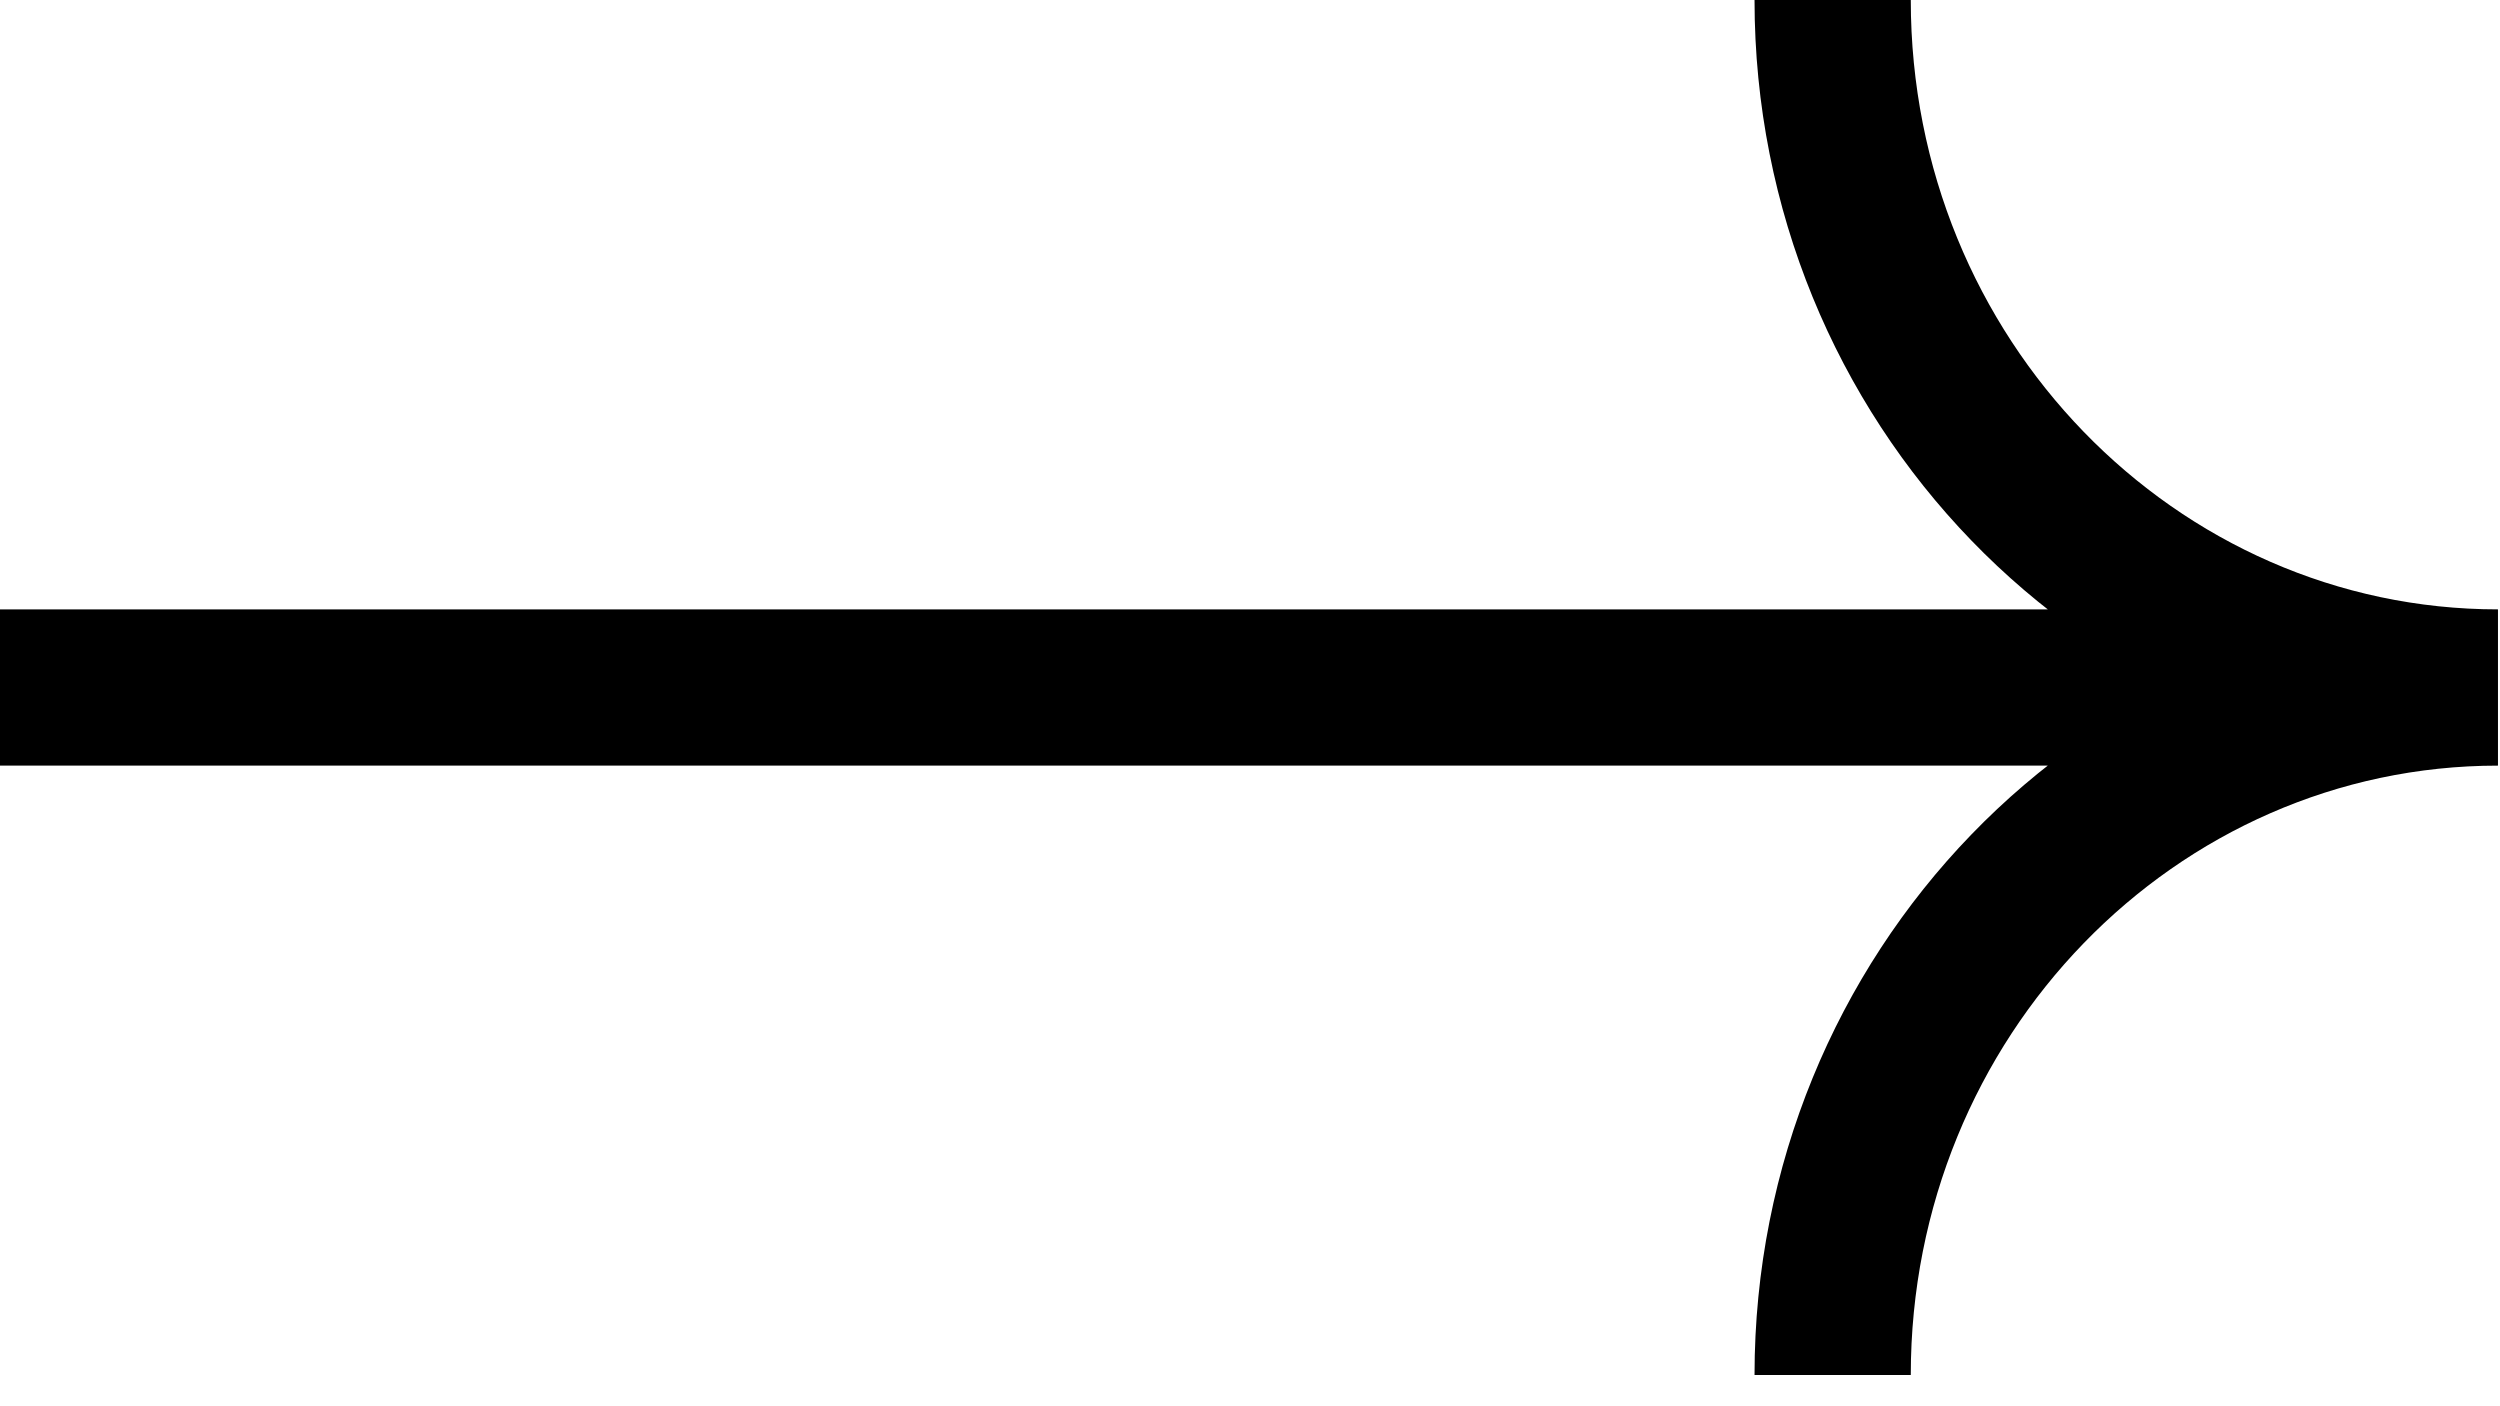 <svg width="16" height="9" viewBox="0 0 16 9" fill="none" xmlns="http://www.w3.org/2000/svg">
<path d="M0.5 3.9H0V4.9H0.5V4.4V3.9ZM0.5 4.4V4.9H14.887V4.4V3.9L0.5 3.9V4.4ZM11.729 0L11.229 2.11507e-08C11.229 2.691 13.344 4.9 15.987 4.9V4.4V3.9C13.927 3.9 12.229 2.169 12.229 -2.11507e-08L11.729 0ZM15.987 4.4V3.9C13.344 3.9 11.229 6.109 11.229 8.8H11.729H12.229C12.229 6.631 13.927 4.9 15.987 4.9V4.4Z" fill="black"/>
</svg>
